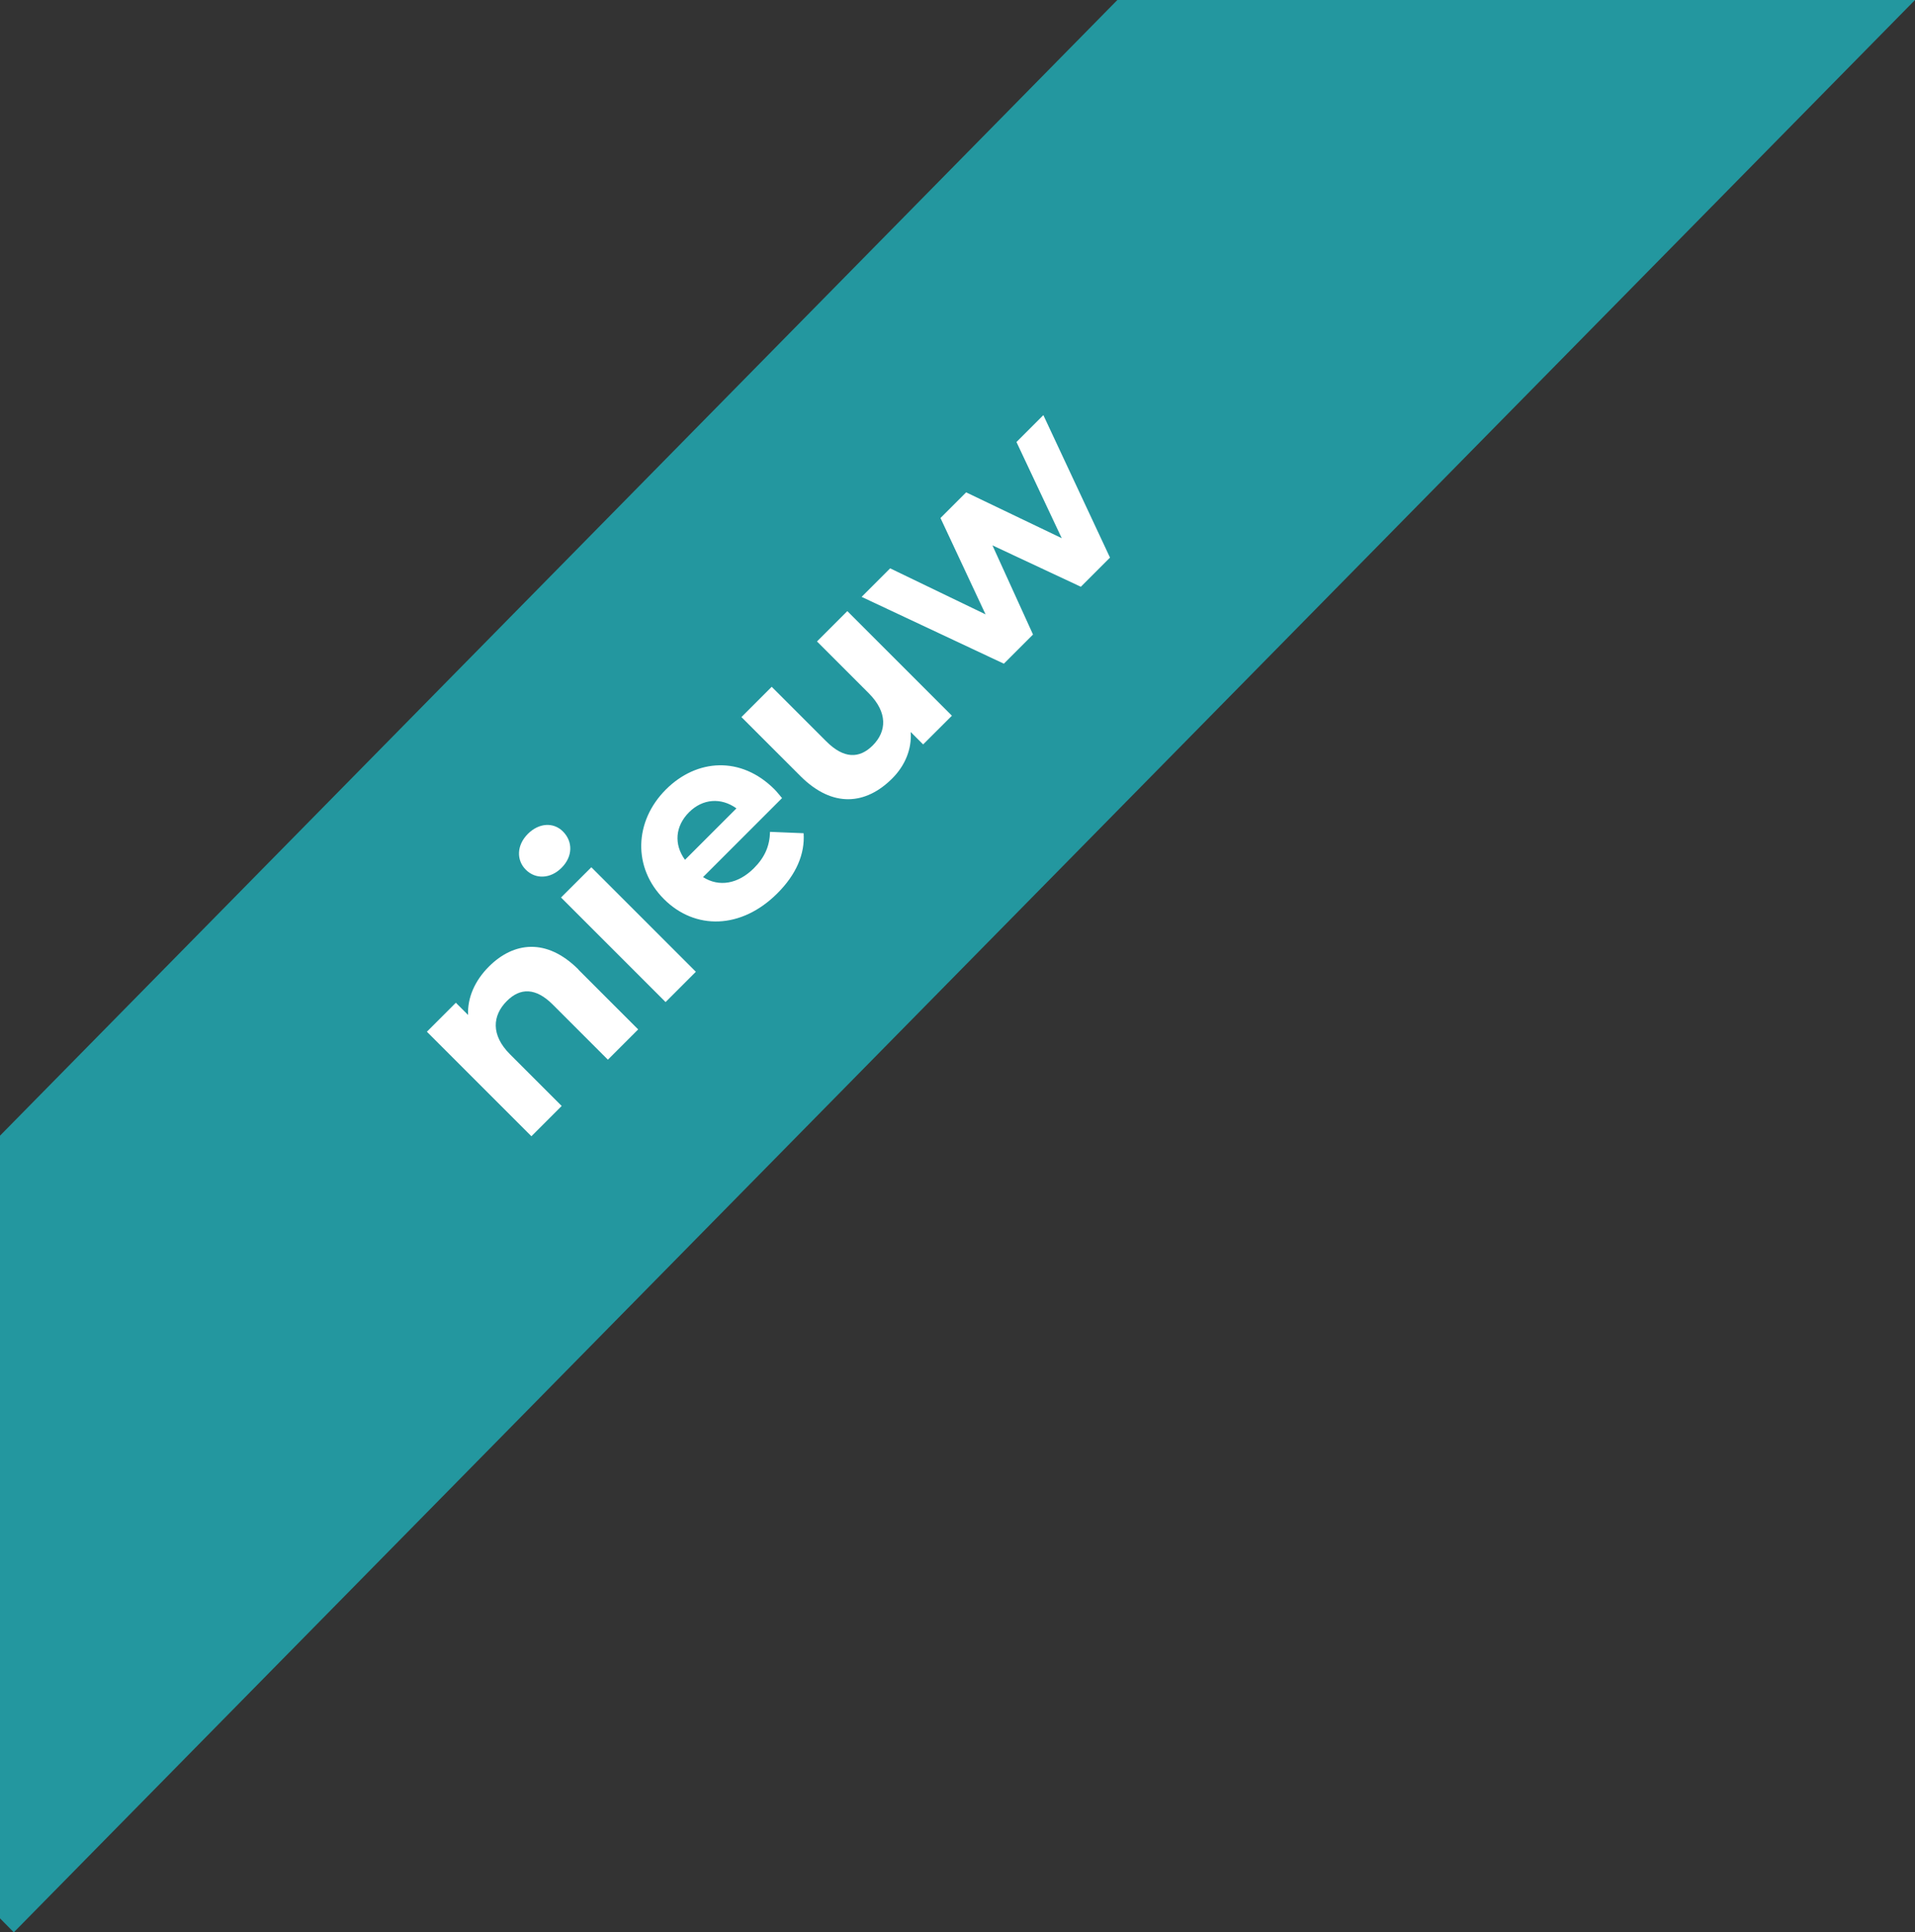 <?xml version="1.0" encoding="UTF-8"?>
<svg id="Laag_1" data-name="Laag 1" xmlns="http://www.w3.org/2000/svg" version="1.1" viewBox="0 0 306.71 309.46">
  <rect x="0" y="0" width="306.71" height="309.46" fill="#333333" stroke="none"/>
  <defs>
    <style>
      .cls-1 {
        fill: #23979f;
      }

      .cls-1, .cls-2 {
        stroke-width: 0px;
      }

      .cls-2 {
        fill: #fff;
      }
    </style>
  </defs>
  <polygon class="cls-1" points="0 181.88 0 307.22 2.21 309.46 306.71 0 178.96 0 0 181.88"/>
  <g>
    <path class="cls-2" d="M92.63,155.28l9.58,9.58-4.85,4.85-8.84-8.84c-2.71-2.71-5.2-2.71-7.34-.56-2.33,2.33-2.58,5.45.5,8.53l8.28,8.28-4.85,4.85-16.74-16.74,4.64-4.64,1.96,1.96c-.12-2.74,1.06-5.48,3.33-7.75,3.95-3.95,9.24-4.64,14.35.47Z"/>
    <path class="cls-2" d="M84.22,139.29c-1.53-1.52-1.49-3.92.31-5.73s4.14-1.9,5.63-.4c1.62,1.62,1.59,4.01-.22,5.82s-4.2,1.84-5.72.31ZM89.85,143.74l4.86-4.85,16.74,16.74-4.85,4.85-16.74-16.74Z"/>
    <path class="cls-2" d="M125.26,127.81l-12.66,12.66c2.55,1.62,5.6,1.12,8.15-1.43,1.77-1.77,2.52-3.58,2.58-5.82l5.38.22c.22,3.33-1.18,6.6-4.2,9.62-5.79,5.79-13.19,5.91-18.17.93-5.01-5.01-4.79-12.45.31-17.55,4.92-4.92,12.01-5.41,17.39-.03.37.37.84.96,1.21,1.4ZM109.7,137.71l8.25-8.25c-2.46-1.77-5.41-1.56-7.59.62-2.21,2.21-2.46,5.13-.65,7.62Z"/>
    <path class="cls-2" d="M135.72,97.88l16.74,16.74-4.61,4.6-1.99-1.99c.19,2.74-.9,5.38-2.96,7.44-4.2,4.2-9.52,4.79-14.69-.37l-9.46-9.46,4.85-4.85,8.74,8.74c2.8,2.8,5.29,2.8,7.44.65,2.24-2.24,2.43-5.29-.65-8.37l-8.28-8.28,4.85-4.85Z"/>
    <path class="cls-2" d="M167.11,66.49l10.67,22.81-4.67,4.67-14.16-6.63,6.5,14.28-4.67,4.67-22.78-10.7,4.57-4.57,15.28,7.37-7.22-15.43,4.11-4.11,15.31,7.34-7.25-15.4,4.29-4.29Z"/>
  </g>
</svg>